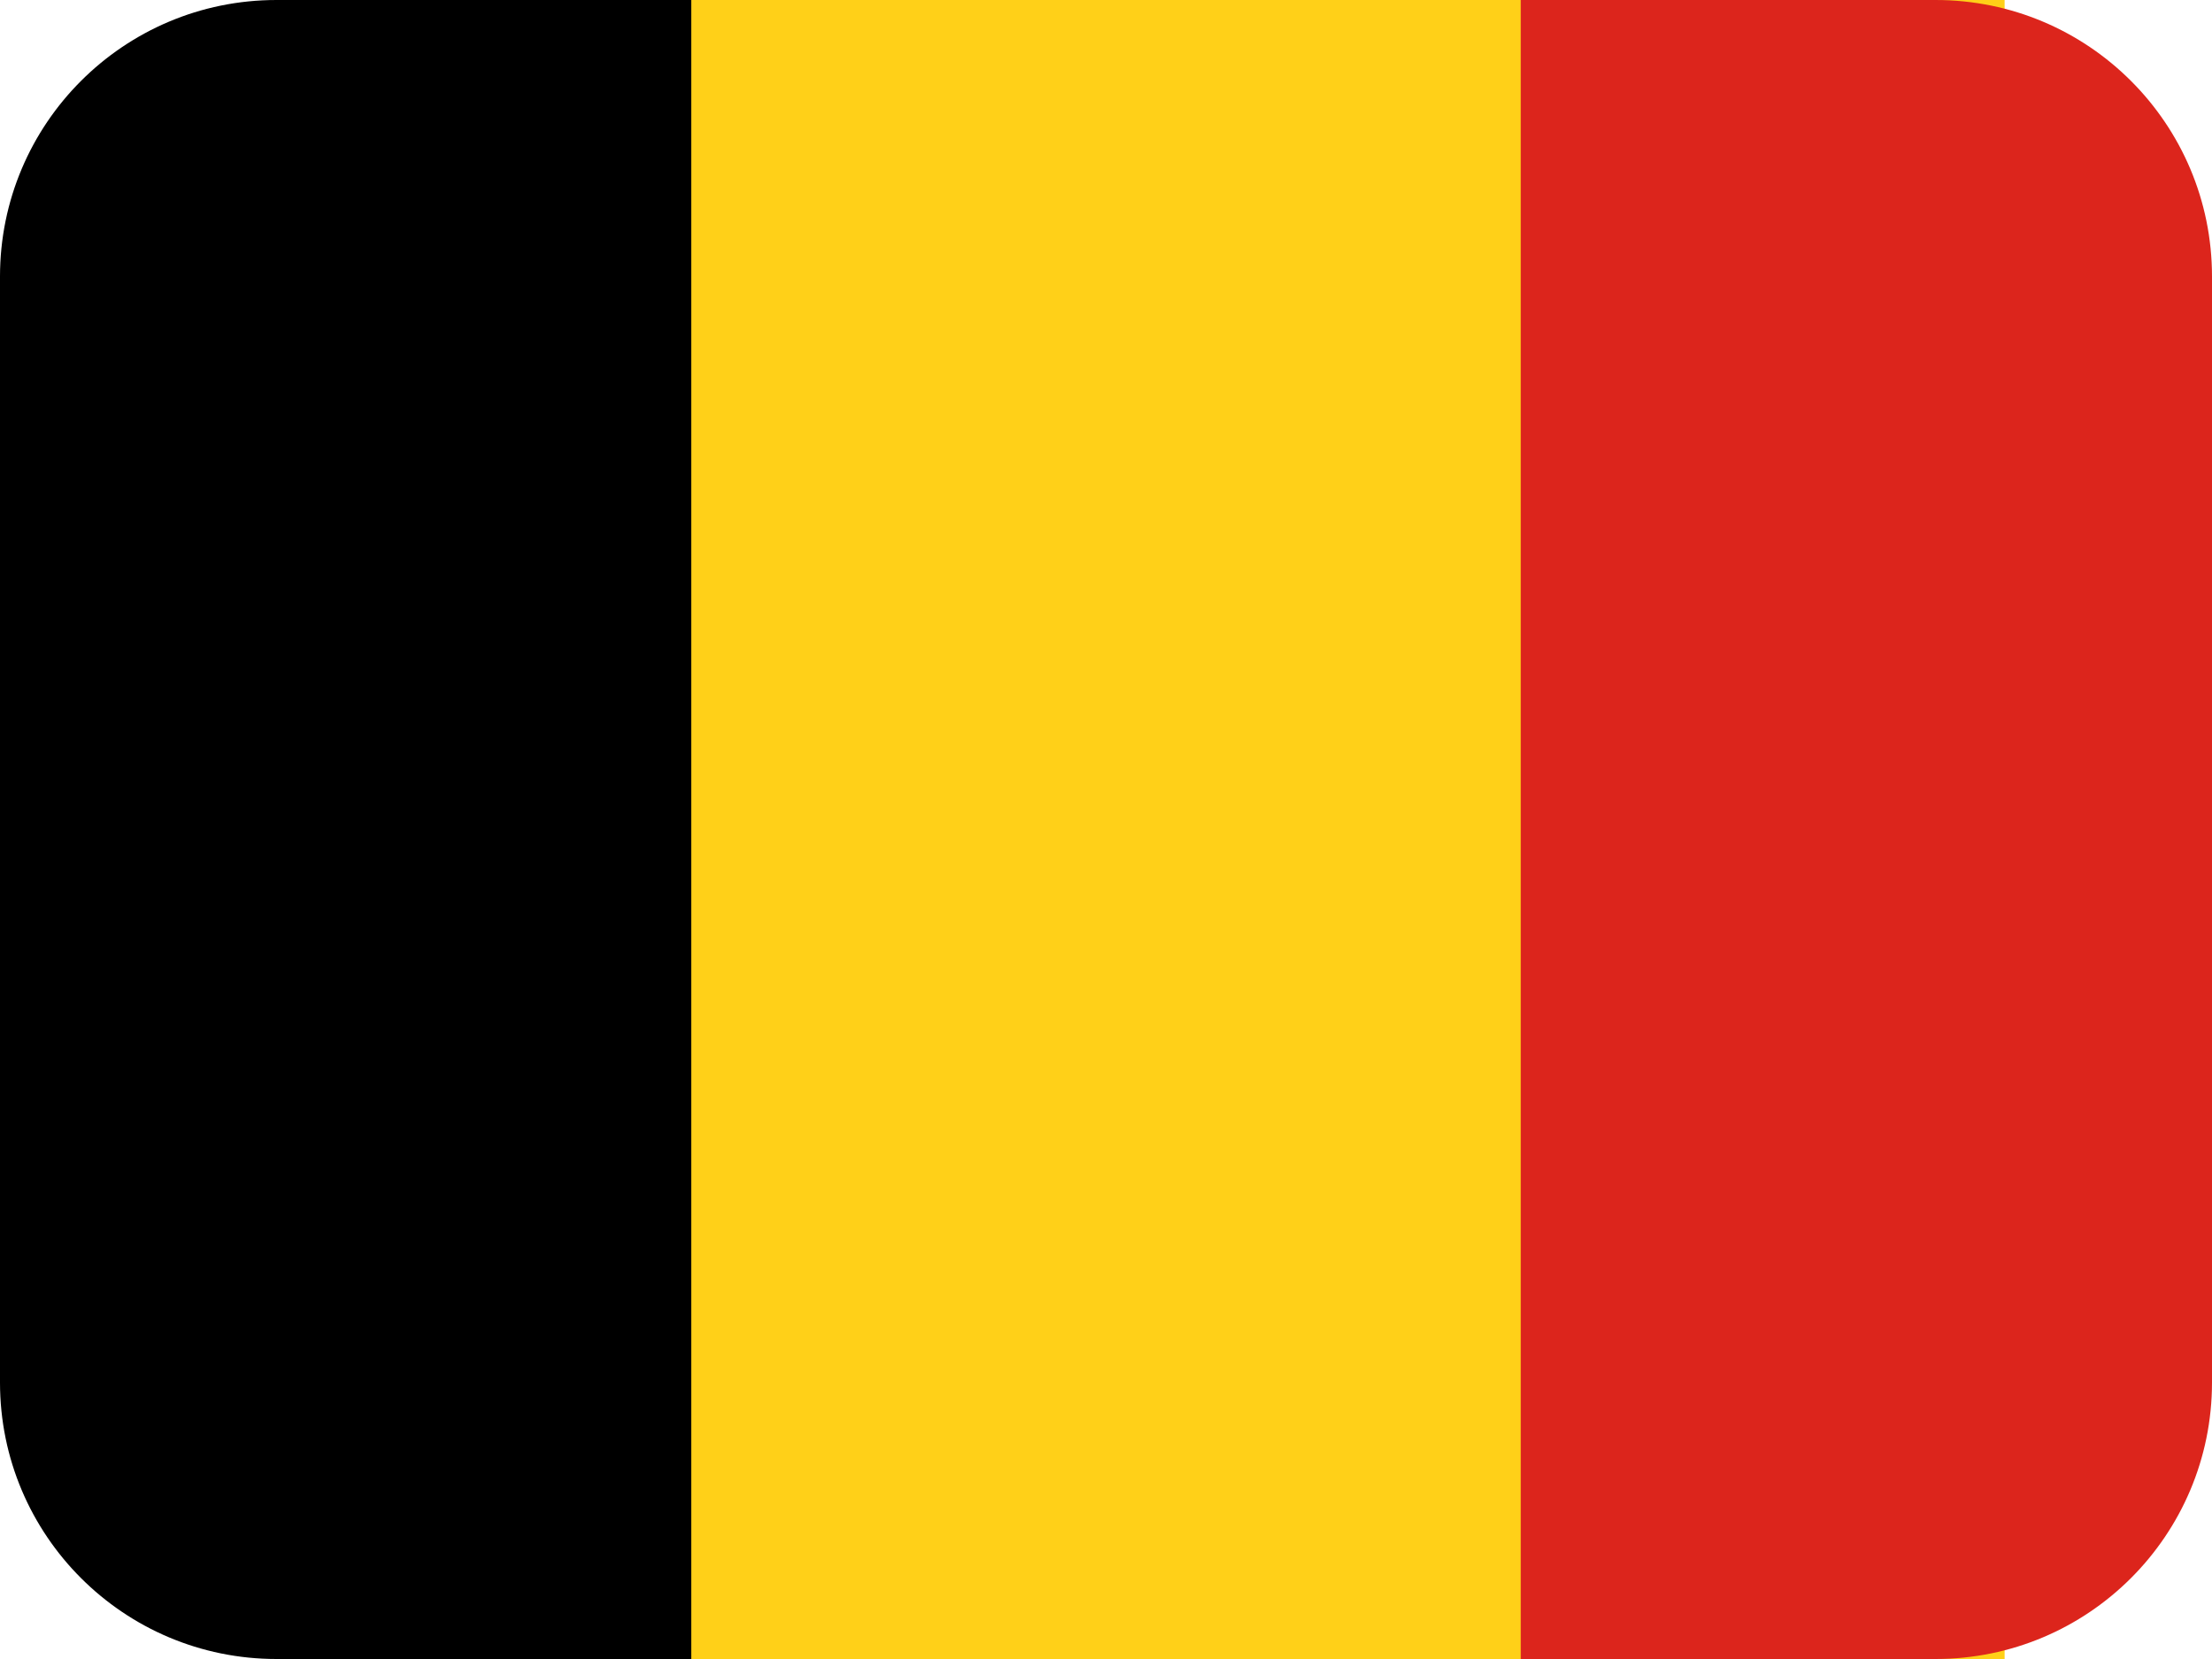 <svg width="16" height="12" viewBox="0 0 16 12" fill="none" xmlns="http://www.w3.org/2000/svg">
<path d="M2 0H14.5V12H2V0Z" fill="#FFD018"/>
<path d="M0 2C0 0.895 0.895 0 2 0H5V12H2C0.895 12 0 11.105 0 10V2Z" fill="black"/>
<path d="M11 0H14C15.105 0 16 0.895 16 2V10C16 11.105 15.105 12 14 12H11V0Z" fill="#DC251C"/>
</svg>
